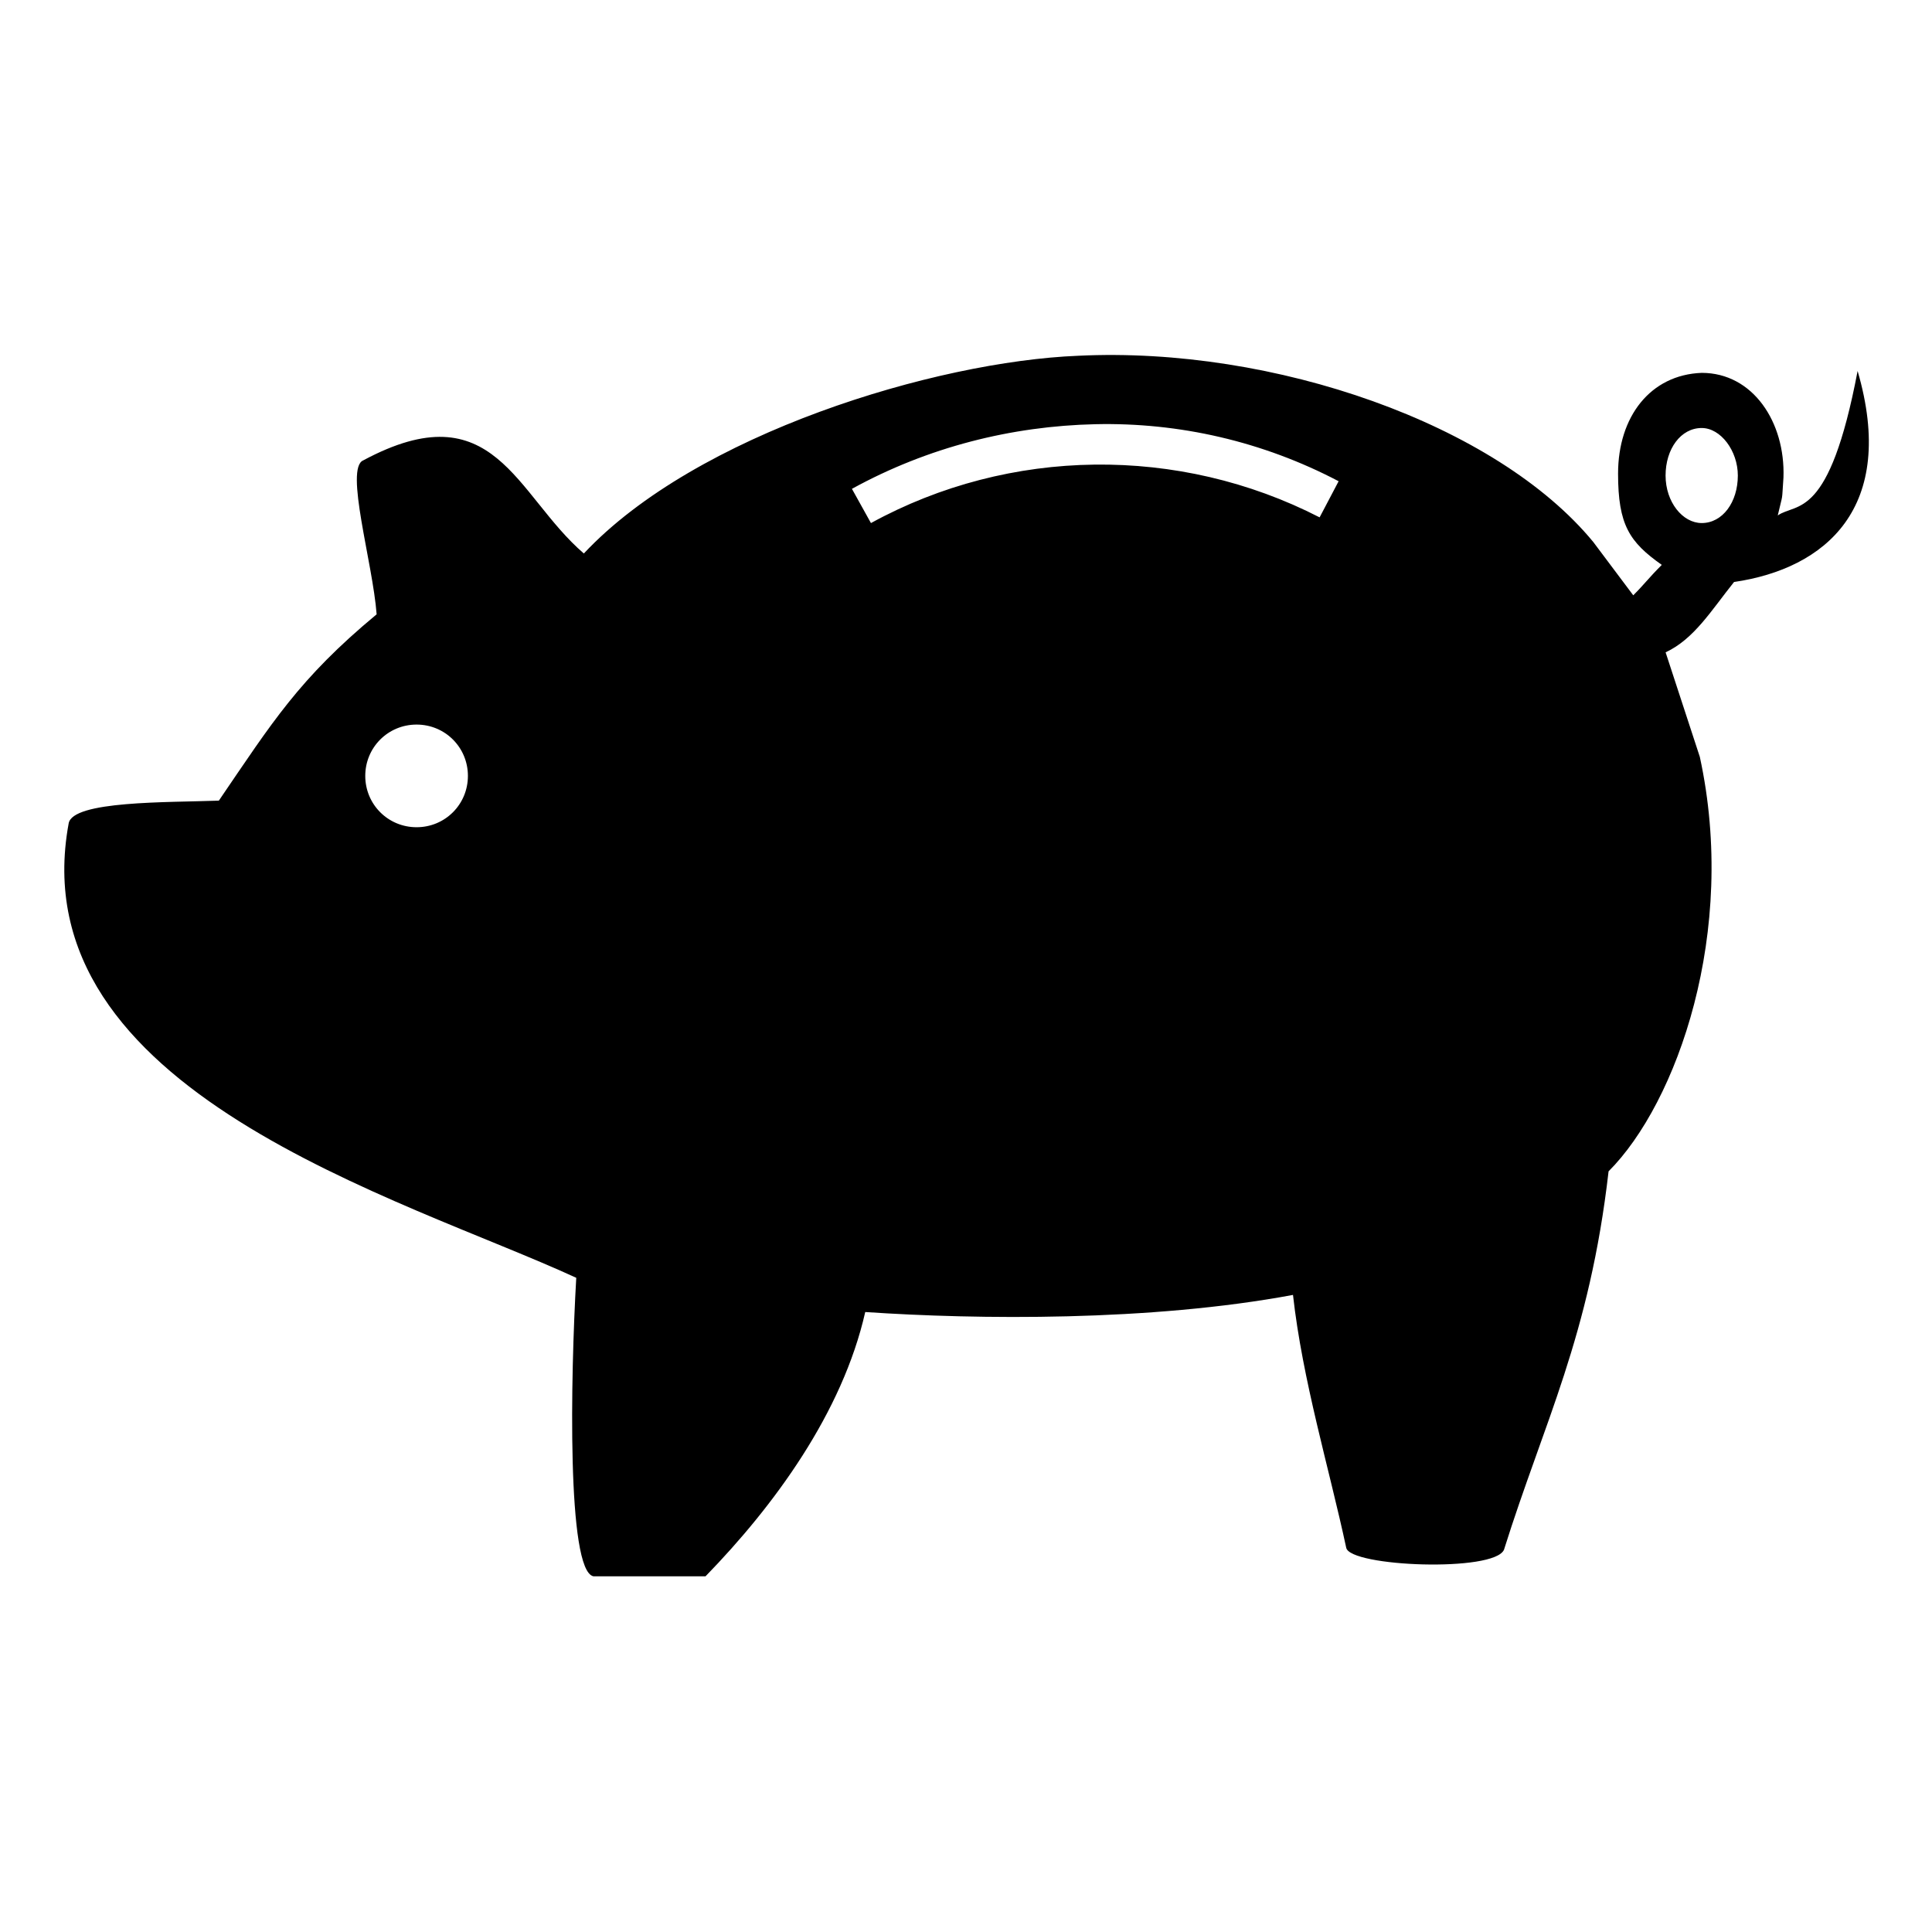 <?xml version="1.0" encoding="UTF-8"?>
<!-- Uploaded to: ICON Repo, www.iconrepo.com, Generator: ICON Repo Mixer Tools -->
<svg fill="#000000" width="800px" height="800px" version="1.1" viewBox="144 144 512 512" xmlns="http://www.w3.org/2000/svg">
 <path d="m254.4 336.02c-7.559 0-13.602 6.047-13.602 13.602 0 7.559 6.047 13.602 13.602 13.602 7.559 0 13.602-6.047 13.602-13.602 0-7.559-6.047-13.602-13.602-13.602zm340.57-78.594c-5.543 0-9.574 5.543-9.574 12.594 0 7.055 4.535 12.594 9.574 12.594 5.543 0 9.574-5.543 9.574-12.594 0-6.551-4.535-12.594-9.574-12.594zm-160.71-1.008c-22.168 0.504-44.336 6.047-64.488 17.129l5.039 9.07c36.777-20.152 81.617-20.656 118.9-1.512l5.039-9.574c-20.152-10.582-42.32-15.617-64.488-15.113zm-4.535-18.137c51.891-2.519 110.84 18.137 136.53 49.375l10.578 14.105c3.023-3.023 4.031-4.535 7.559-8.062-8.566-6.047-11.586-10.578-11.586-24.184 0-15.113 8.566-26.199 22.168-26.703 13.602 0 22.168 13.098 21.664 27.711-0.504 7.055 0 3.527-1.512 10.078 5.039-3.527 13.602 1.512 21.16-38.289 10.578 36.273-8.566 52.395-32.746 55.922-6.047 7.559-10.578 15.113-18.137 18.641l9.07 27.711c10.078 46.352-6.047 91.691-24.184 109.83-5.039 43.832-17.129 66.504-27.711 100.26-2.519 6.047-40.809 4.535-41.816-0.504-4.535-21.16-11.586-44.336-14.105-67.008-37.785 7.055-83.633 6.551-113.36 4.535-6.047 26.703-24.184 51.387-42.32 70.031h-29.727c-7.055-1.512-6.047-52.898-4.535-79.098-45.848-21.16-147.62-49.375-134.52-120.41 1.008-6.047 26.199-5.543 39.801-6.047 14.105-20.656 21.16-32.242 41.816-49.375-1.008-13.602-8.566-38.793-3.527-40.809 34.762-18.641 40.305 9.07 58.441 24.688 29.723-31.742 93.203-50.891 130.99-52.398z" fill-rule="evenodd"/>
</svg>